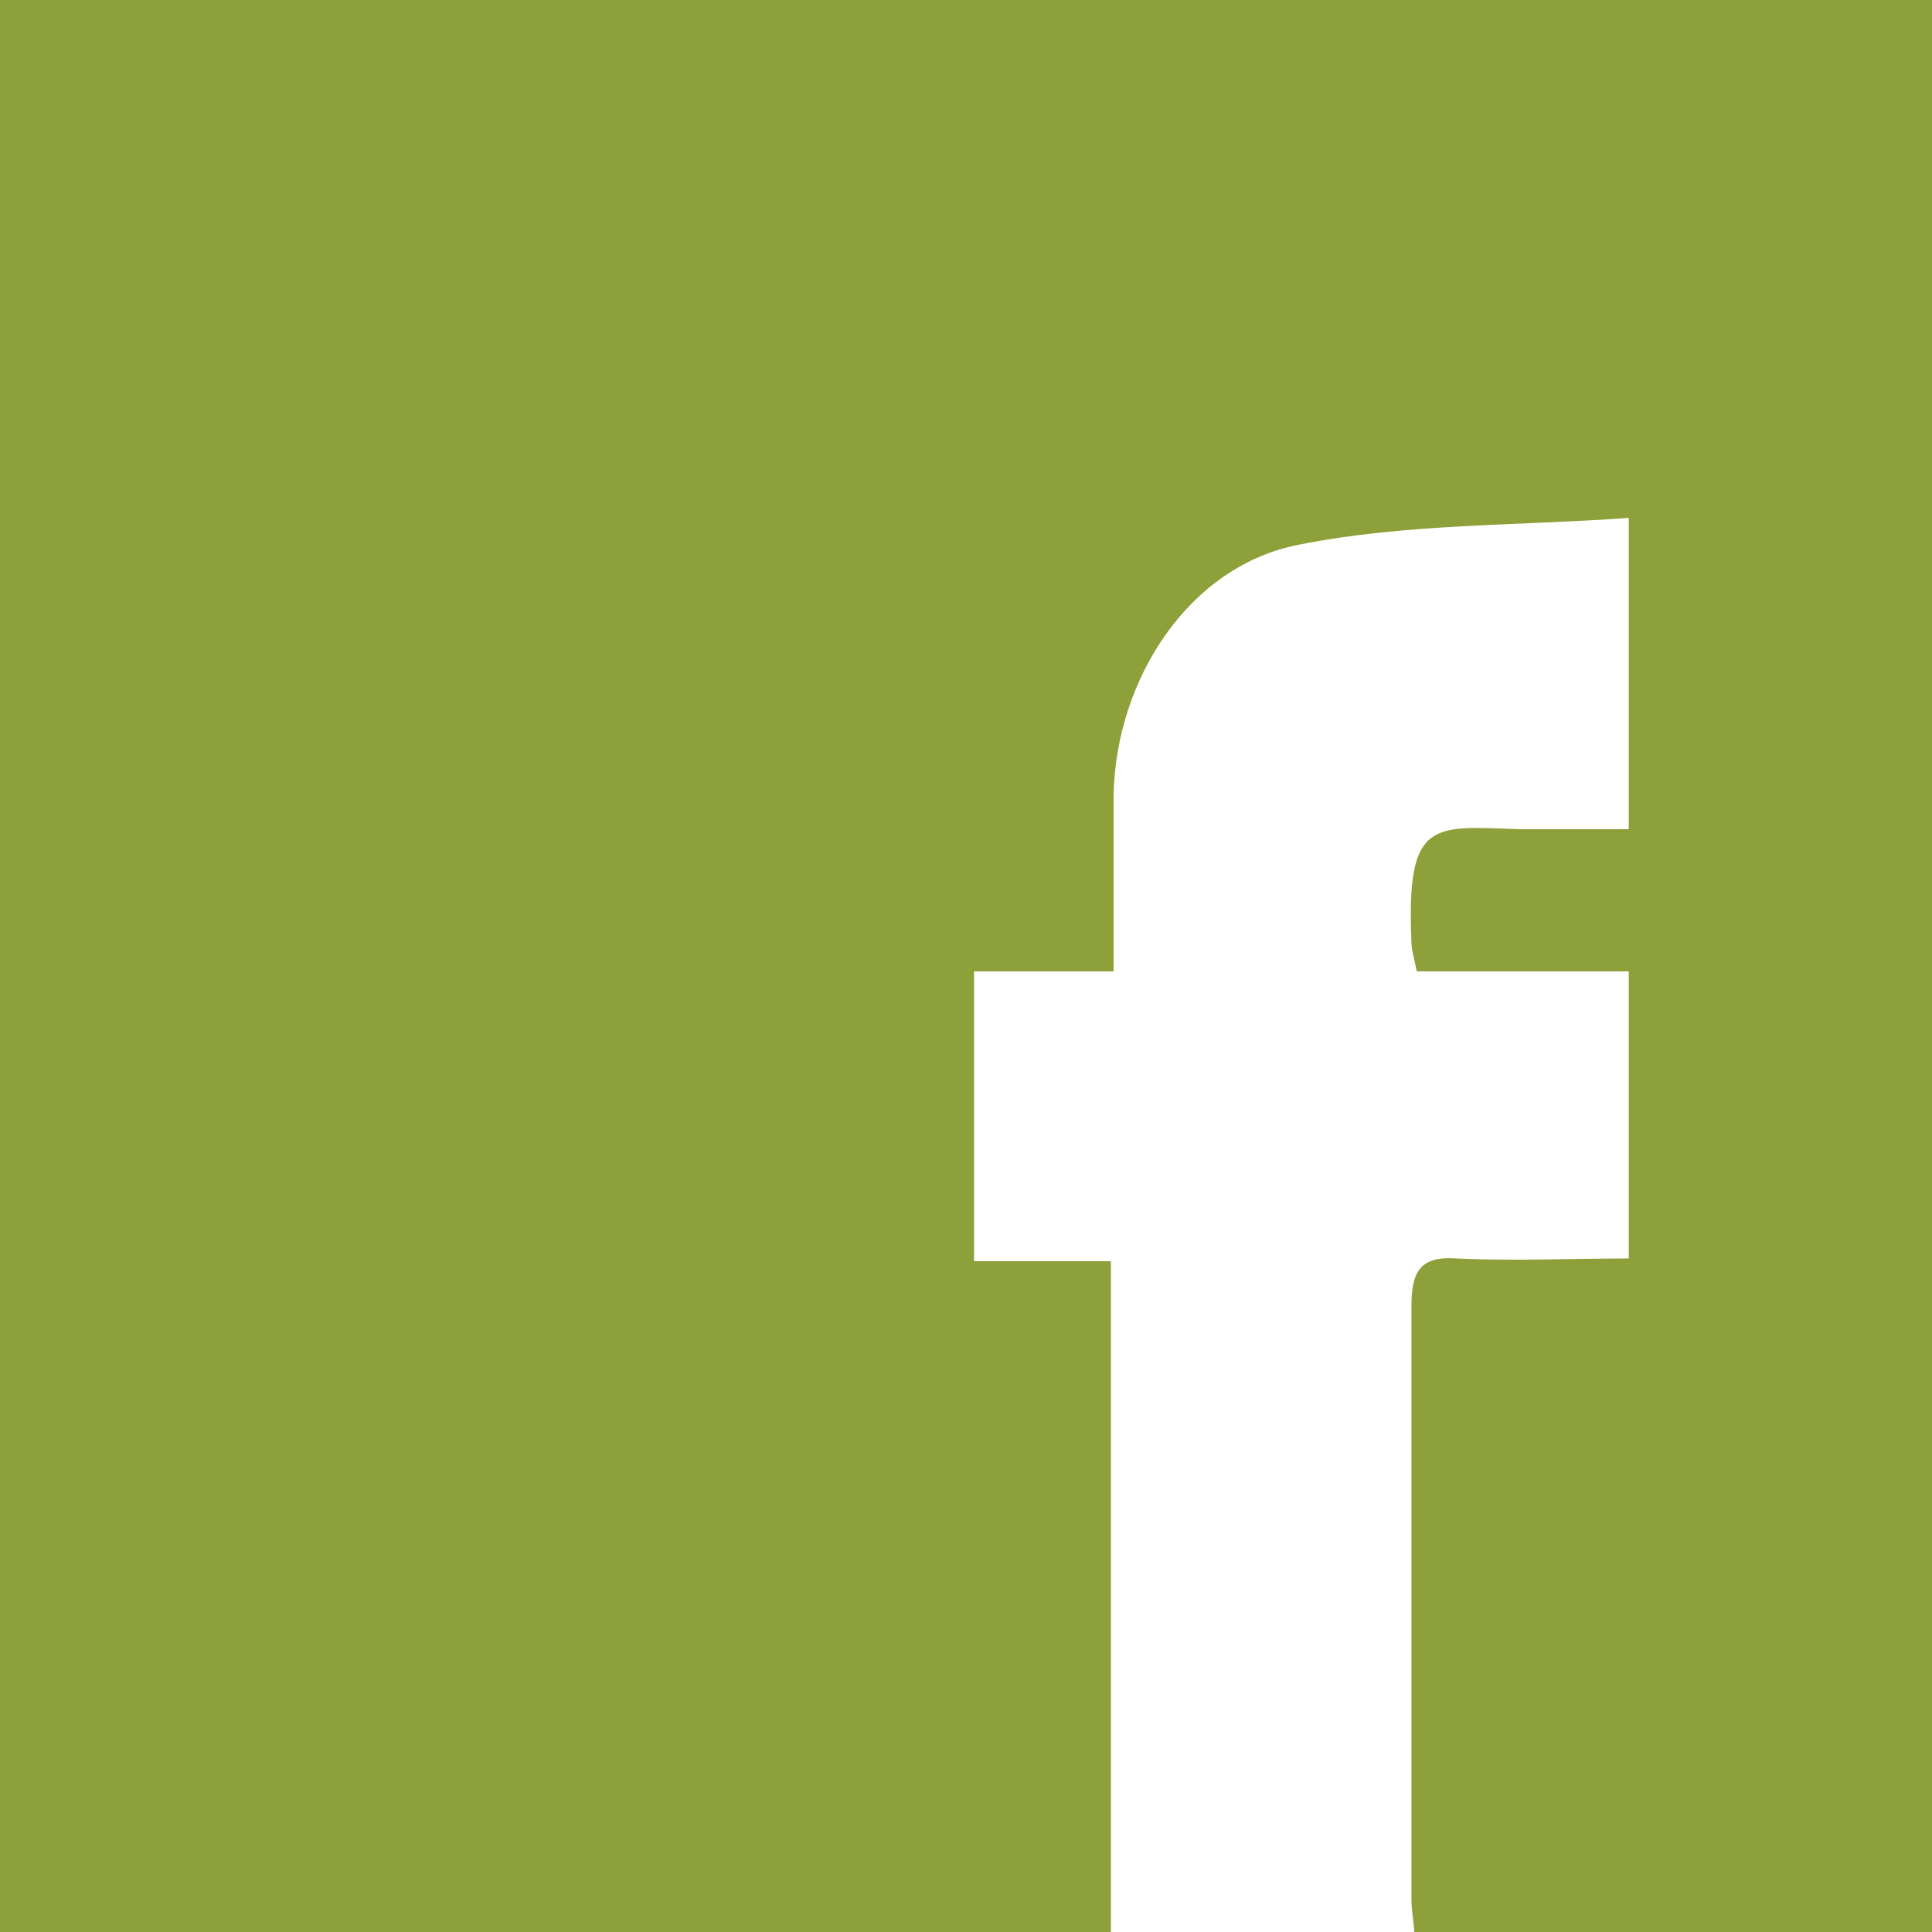 <?xml version="1.0" encoding="utf-8"?>
<svg version="1.1" id="Layer_1" xmlns="http://www.w3.org/2000/svg" xmlns:xlink="http://www.w3.org/1999/xlink" x="0px" y="0px"
	 viewBox="0 0 72 72" style="enable-background:new 0 0 72 72;" xml:space="preserve">
<style type="text/css">
	.st0{fill:#8DA03A;}
</style>
<path class="st0" d="M0,0c24.1,0,48,0,72,0c0,24,0,47.9,0,72c-6.4,0-12.8,0-19.3,0c0-0.3-0.1-0.8-0.1-1.2c0-7.4,0-14.7,0-22.1
	c0-1.3,0.3-1.9,1.7-1.8c2.1,0.1,4.2,0,6.4,0c0-3.6,0-7.1,0-10.7c-2.6,0-5.2,0-7.9,0c-0.1-0.5-0.2-0.8-0.2-1.1
	c-0.2-4.6,0.8-4.3,4-4.2c1.3,0,2.7,0,4.1,0c0-3.8,0-7.4,0-11.6c-4.1,0.3-8.3,0.2-12.3,1c-4.1,0.8-6.8,5-6.9,9.3c0,2.1,0,4.3,0,6.6
	c-1.8,0-3.4,0-5.2,0c0,3.6,0,7.1,0,10.8c1.7,0,3.3,0,5.1,0c0,8.4,0,16.6,0,25C27.6,72,13.9,72,0,72C0,48.1,0,24.1,0,0z"/>
</svg>
